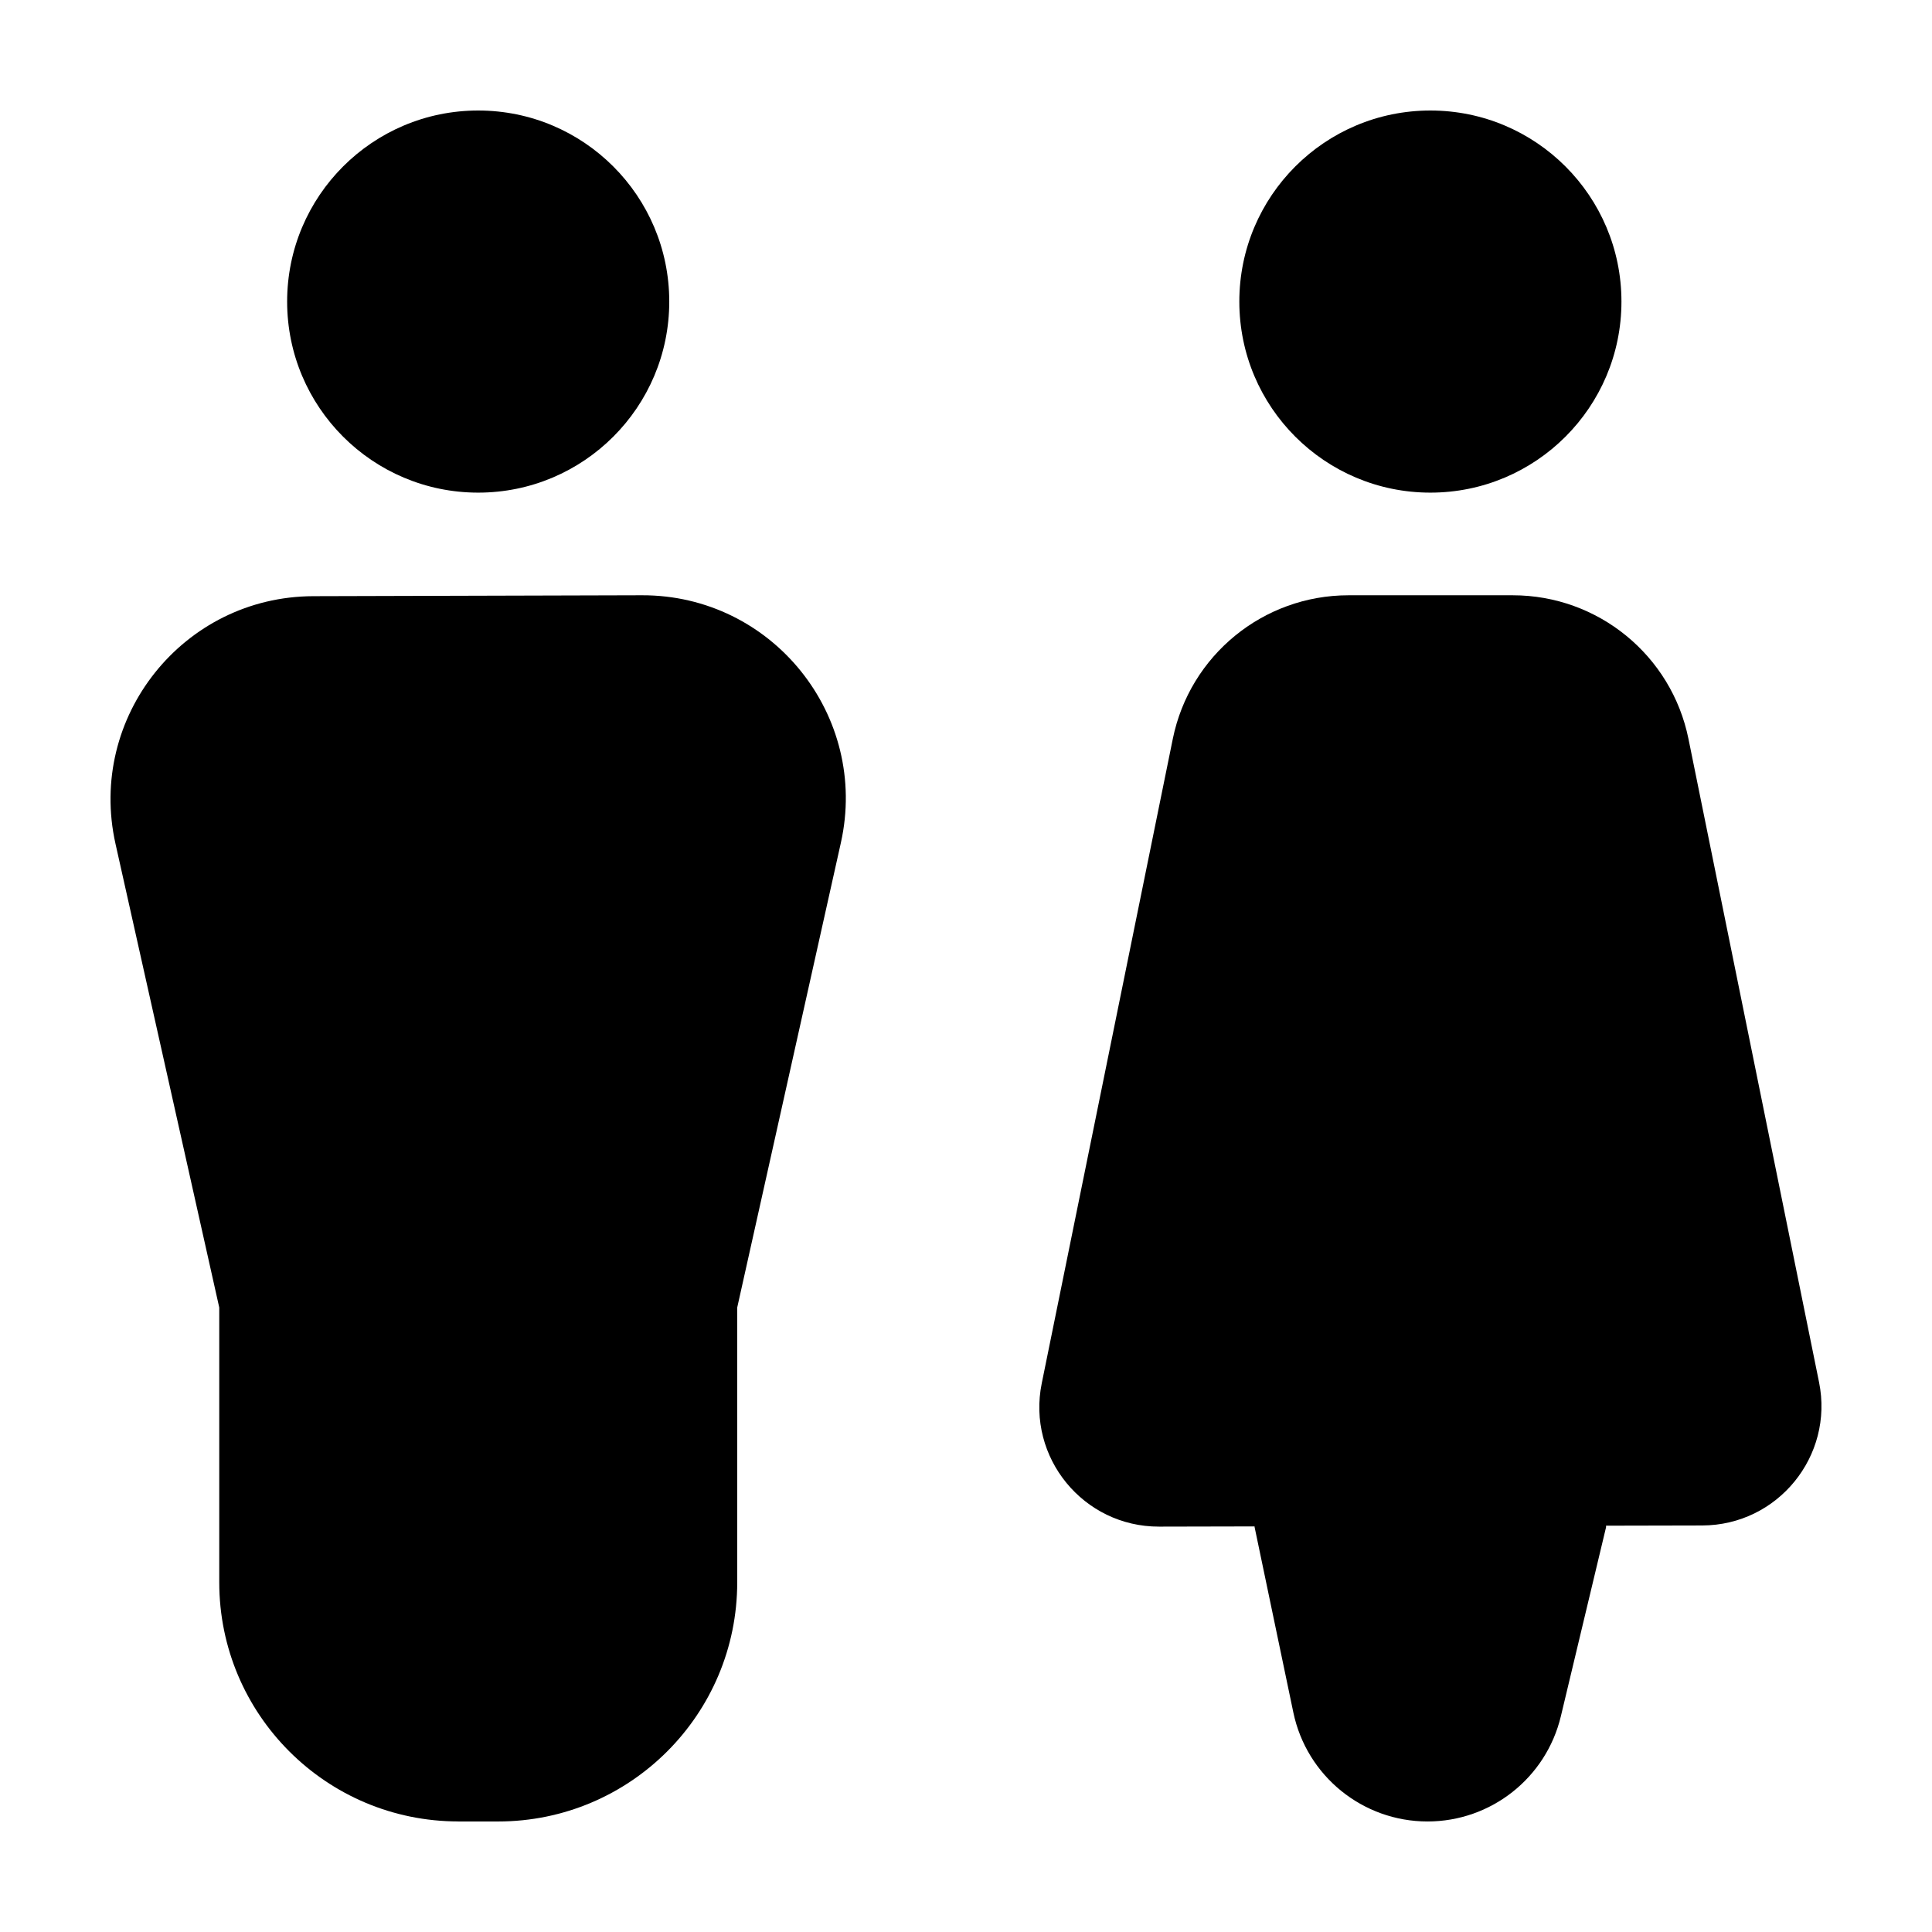 <?xml version="1.0" encoding="UTF-8"?>
<!-- Uploaded to: ICON Repo, www.iconrepo.com, Generator: ICON Repo Mixer Tools -->
<svg fill="#000000" width="800px" height="800px" version="1.1" viewBox="144 144 512 512" xmlns="http://www.w3.org/2000/svg">
 <g>
  <path d="m321.36 223.92c0 27.961-22.672 50.633-50.633 50.633-27.965 0-50.633-22.672-50.633-50.633 0-27.965 22.668-50.633 50.633-50.633 27.961 0 50.633 22.668 50.633 50.633"/>
  <path d="m573.7 223.92c0 27.961-22.672 50.633-50.633 50.633-27.965 0-50.633-22.672-50.633-50.633 0-27.965 22.668-50.633 50.633-50.633 27.961 0 50.633 22.668 50.633 50.633"/>
  <path d="m265.48 626.71h10.516c35 0 63.375-28.375 63.375-63.375l-0.004-72.812 27.473-123.18c7.516-33.711-18.188-65.688-52.723-65.59l-87.094 0.242c-34.43 0.094-59.934 32.023-52.414 65.629l27.496 122.89v72.816c0.004 35 28.375 63.371 63.375 63.371z"/>
  <path d="m569.62 548.32 25.477-0.055c19.996-0.039 34.945-18.375 30.969-37.969l-34.605-170.49c-4.492-22.141-23.961-38.051-46.551-38.051h-43.551c-22.586 0-42.047 15.906-46.551 38.039l-34.734 170.8c-3.996 19.652 11.047 38.023 31.102 37.977l25.316-0.055-0.02 0.133 10.277 49.168c3.519 16.832 18.363 28.891 35.562 28.891 16.812 0 31.426-11.531 35.336-27.887l11.977-50.094"/>
 </g>
</svg>